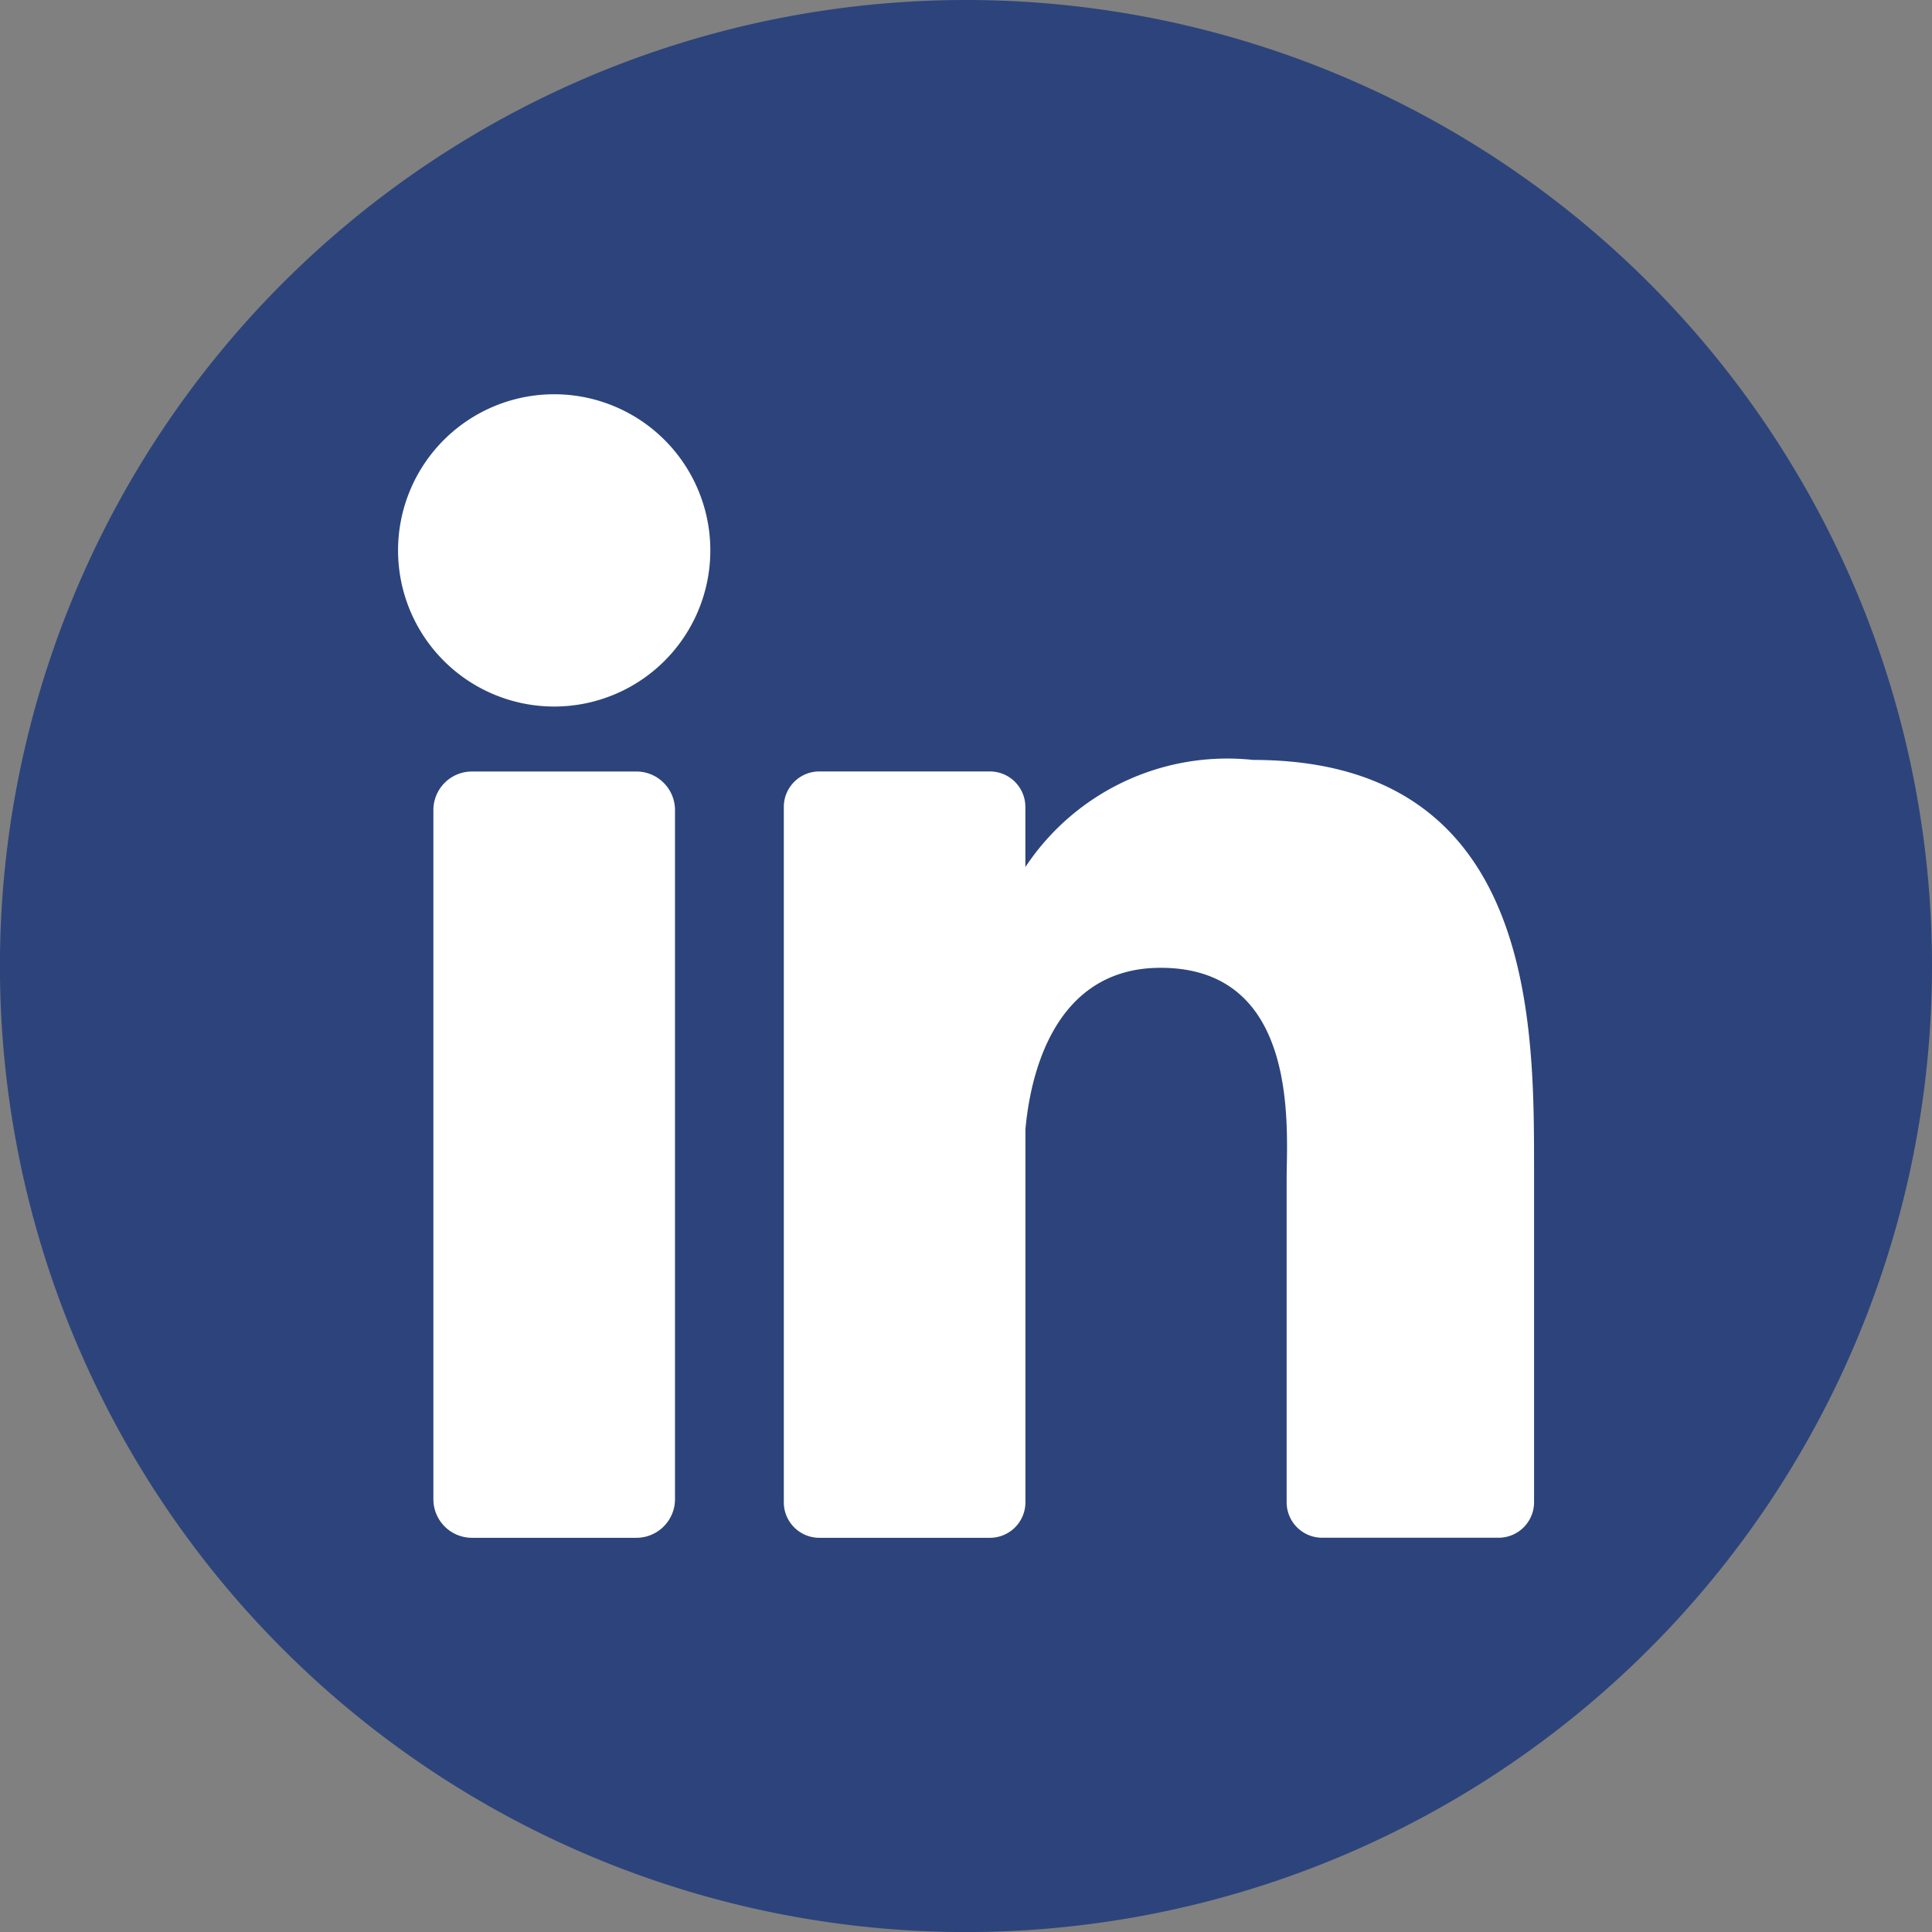 <svg xmlns="http://www.w3.org/2000/svg" viewBox="0 0 31.553 31.553"><rect x="0" y="0" width="31.553" height="31.553" fill="#808080" stroke="none"/><defs><style>.cls-1{fill:#2c447b;}.cls-2{fill:#fff;}</style></defs><title>Risorsa 1</title><g id="Livello_2" data-name="Livello 2"><g id="Livello_4" data-name="Livello 4"><path class="cls-1" d="M15.776,0A15.777,15.777,0,1,0,31.553,15.777,15.777,15.777,0,0,0,15.776,0Z"/><path class="cls-2" d="M20.466,12.411a3.955,3.955,0,0,0-3.72,1.75v-.982a.58.58,0,0,0-.58-.58H13.381a.58.58,0,0,0-.58.58V24.535a.58.58,0,0,0,.58.58h2.786a.58.58,0,0,0,.58-.58v-6.088c.072-.818.432-2.641,2.208-2.641,2.289,0,2.058,2.663,2.058,3.45v5.278a.58.58,0,0,0,.58.58h2.881a.58.58,0,0,0,.58-.58V19.088C25.052,16.721,25.079,12.411,20.466,12.411Z"/><path class="cls-2" d="M9.051,6.439a2.55,2.55,0,1,0,2.55,2.55A2.55,2.55,0,0,0,9.051,6.439Z"/><path class="cls-2" d="M7.708,12.6H10.393a.631.631,0,0,1,.631.631V24.484a.631.631,0,0,1-.631.631H7.708a.63.63,0,0,1-.63-.63V13.231A.63.63,0,0,1,7.708,12.6Z"/></g></g></svg>